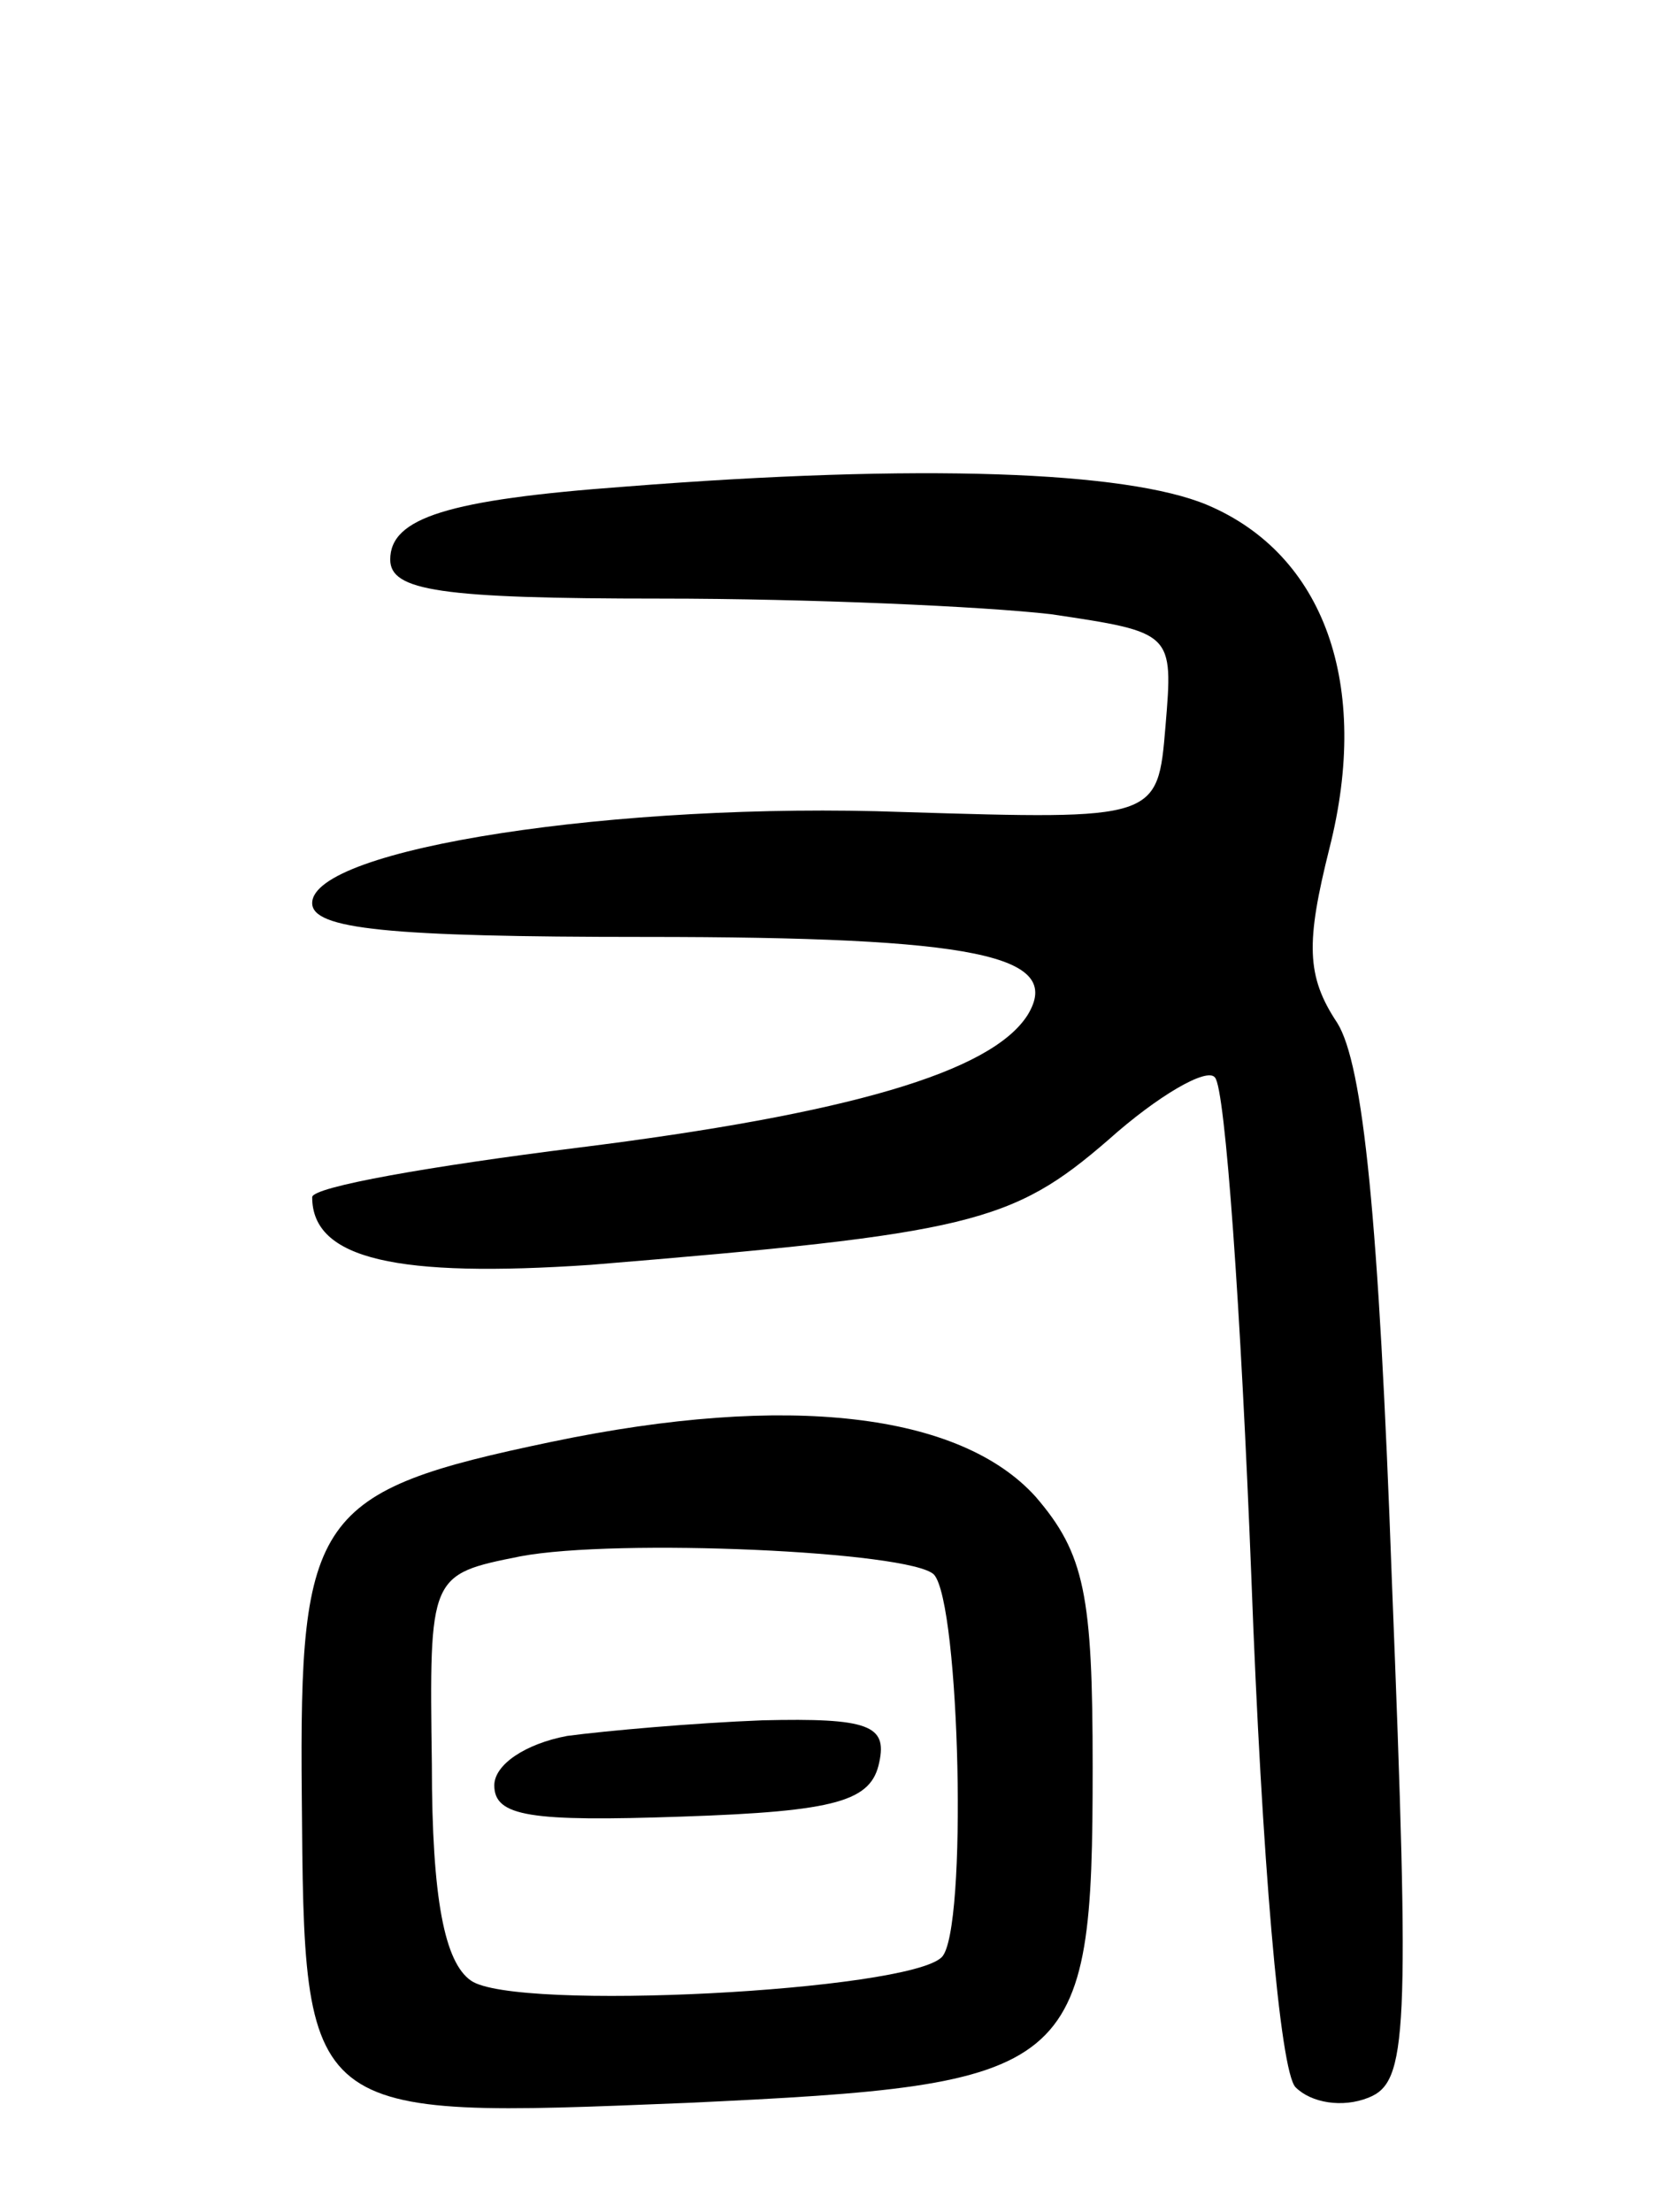 <svg version="1.0" xmlns="http://www.w3.org/2000/svg" width="64" height="85" viewBox="0 0 64 85" ><g transform="translate(0,85) scale(0.1,-0.1)" ><path d="M240 663 c-68 -5 -90 -12 -90 -28 0 -12 19 -15 104 -15 57 0 124 -3 150 -6 47 -7 47 -7 44 -43 -3 -36 -3 -36 -101 -33 -109 4 -227 -14 -227 -35 0 -10 29 -13 128 -13 127 0 161 -7 147 -30 -14 -22 -69 -38 -173 -51 -56 -7 -102 -15 -102 -19 0 -24 33 -31 107 -26 146 12 162 16 199 48 19 17 38 28 41 24 4 -4 10 -90 14 -192 4 -108 11 -190 17 -196 6 -6 18 -8 28 -4 15 6 16 23 9 199 -5 139 -11 198 -21 214 -12 18 -12 31 -3 67 16 63 -2 113 -47 132 -31 13 -110 16 -224 7z"/><path d="M212 296 c-91 -19 -97 -28 -96 -136 1 -125 0 -124 148 -118 150 7 156 11 156 129 0 66 -3 82 -22 104 -29 32 -95 40 -186 21z m147 -51 c10 -11 13 -137 3 -147 -13 -13 -164 -21 -181 -9 -10 7 -15 31 -15 83 -1 73 -1 73 34 80 37 7 150 2 159 -7z"/><path d="M218 183 c-16 -3 -28 -11 -28 -19 0 -12 14 -14 72 -12 60 2 73 6 76 21 3 14 -4 17 -45 16 -26 -1 -60 -4 -75 -6z"/></g></svg> 

